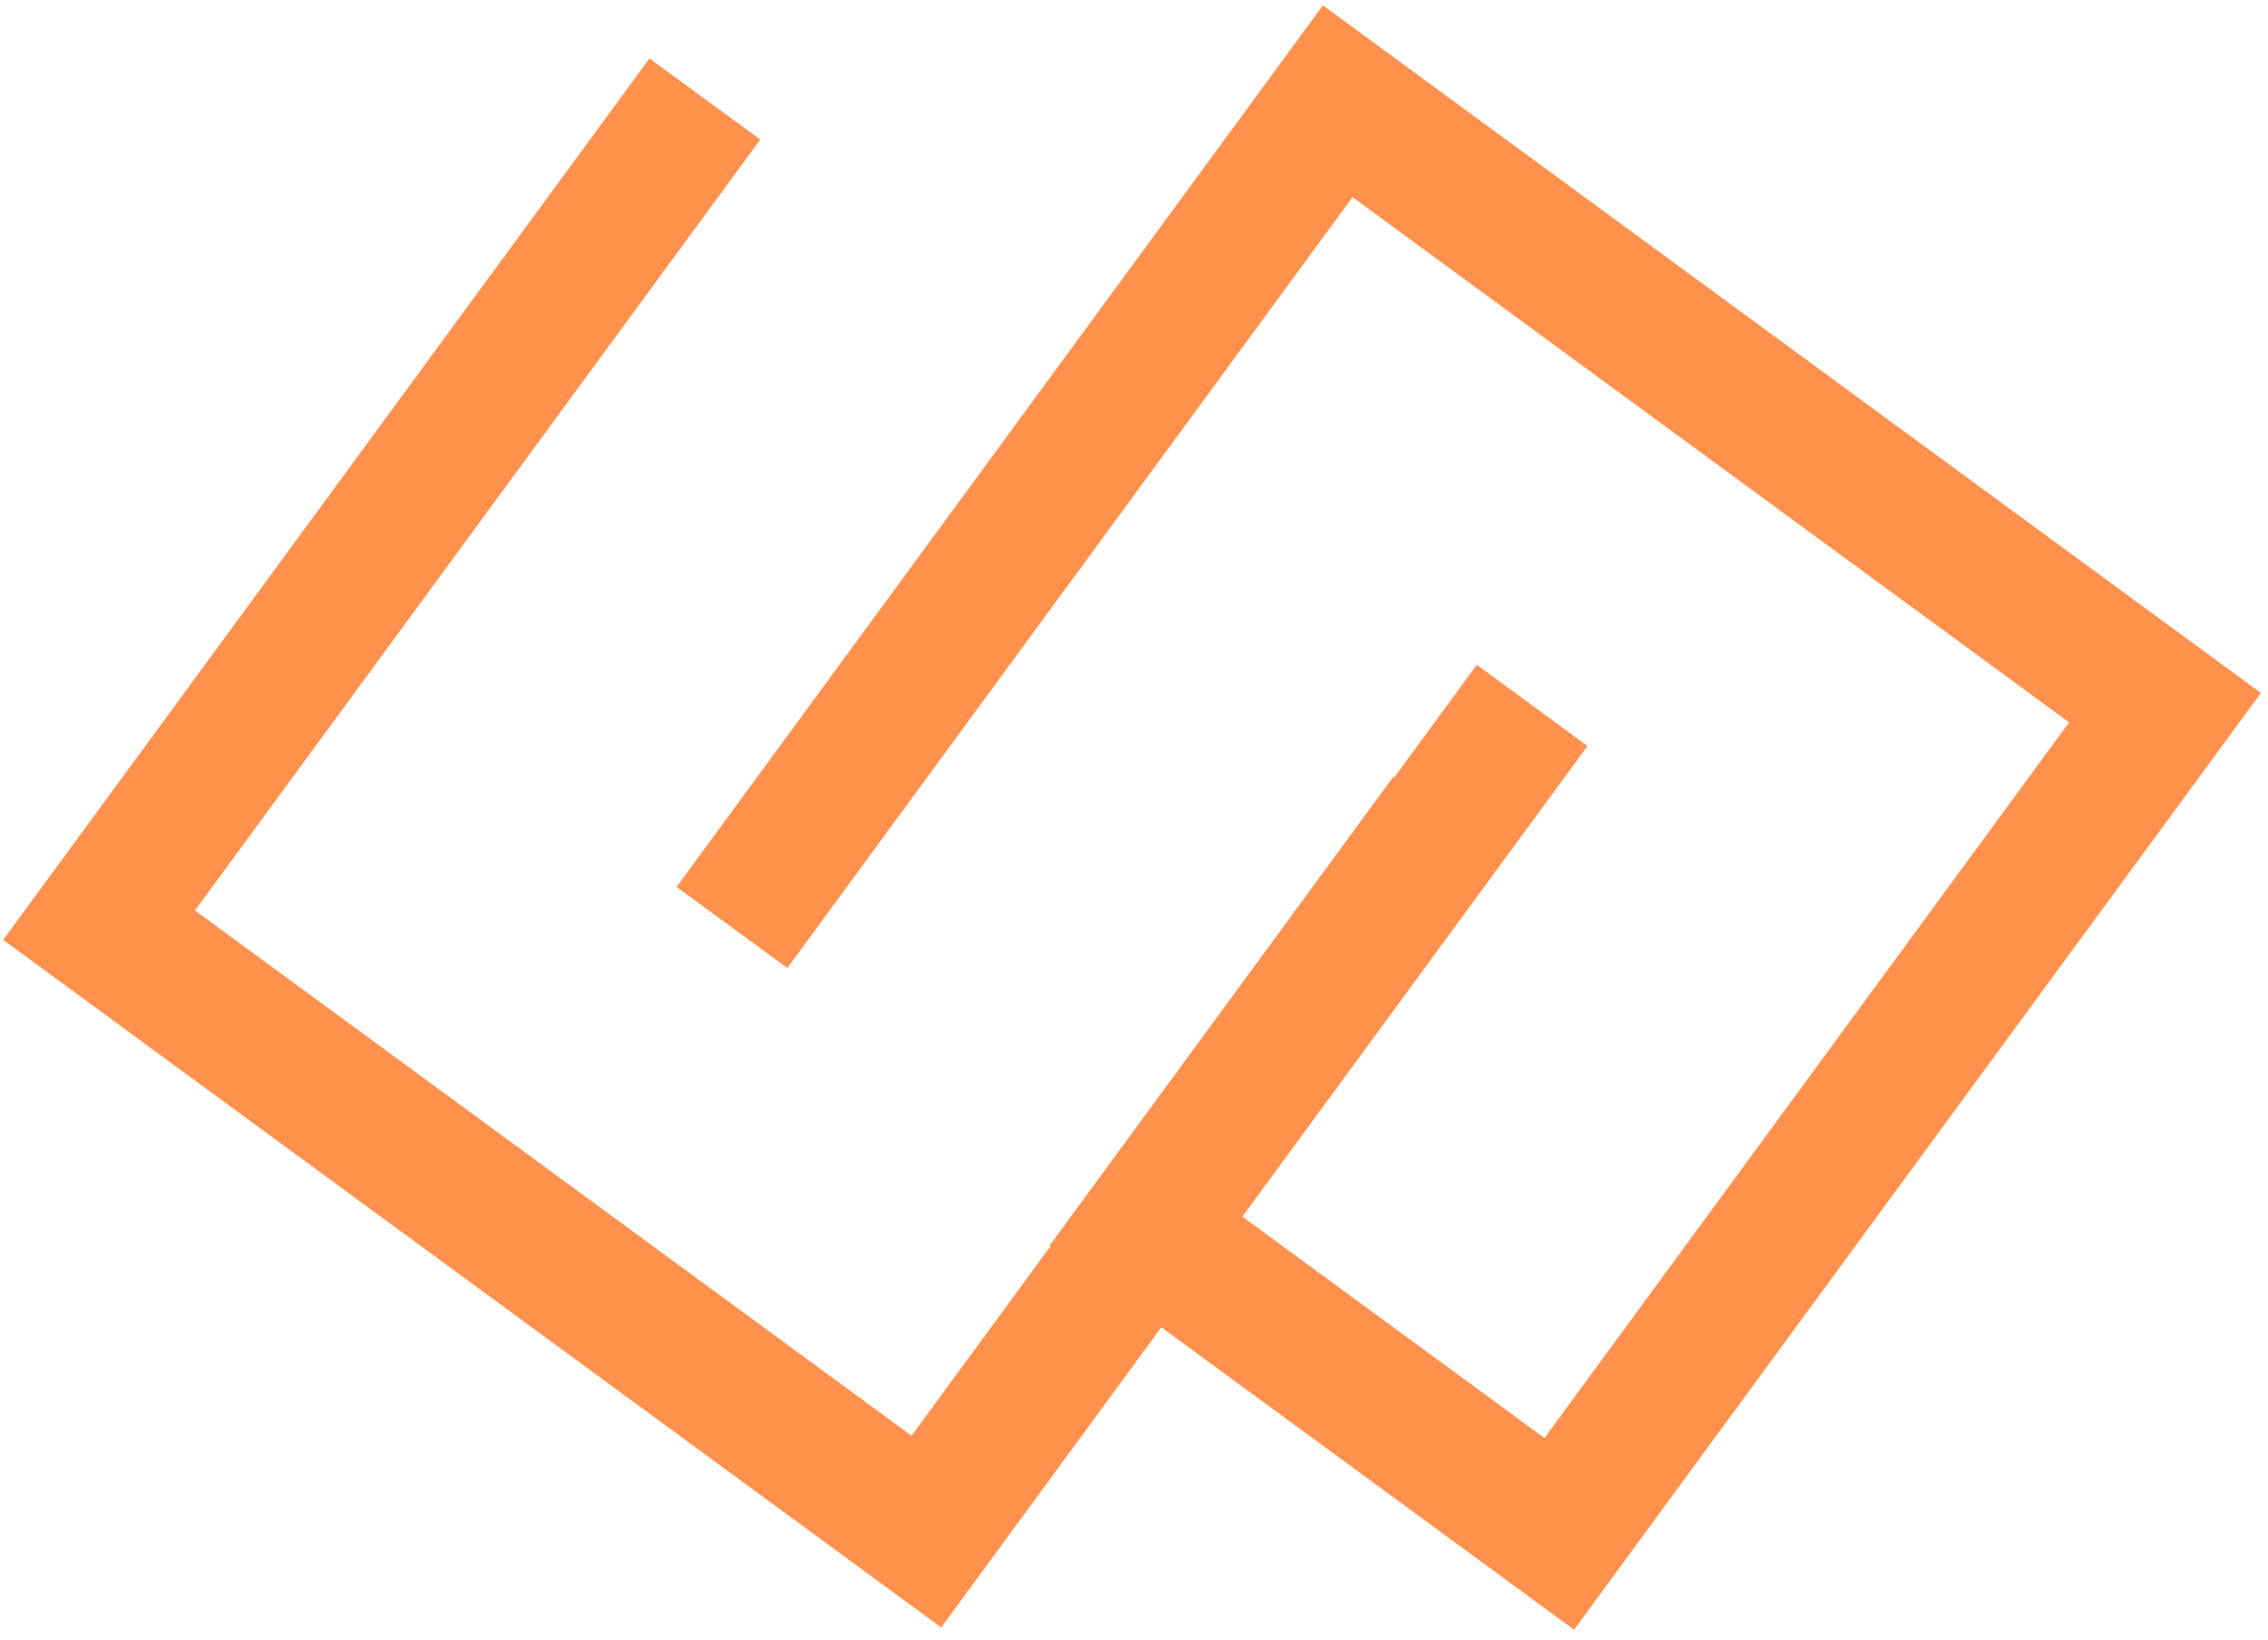 <svg width="130" height="94" viewBox="0 0 130 94" fill="none" xmlns="http://www.w3.org/2000/svg">
<path d="M38.781 50.844L45.13 55.495L77.526 11.302L118.599 41.411L88.526 82.438L71.213 69.745L90.995 42.766L84.651 38.109L79.906 44.583L79.854 44.542L60.167 71.396L60.219 71.432L52.25 82.307L11.177 52.193L43.578 8L37.229 3.349L0.182 53.88L53.948 93.297L66.568 76.089L90.224 93.427L129.594 39.724L75.828 0.307L38.781 50.844Z" fill="#FF914D"/>
</svg>
